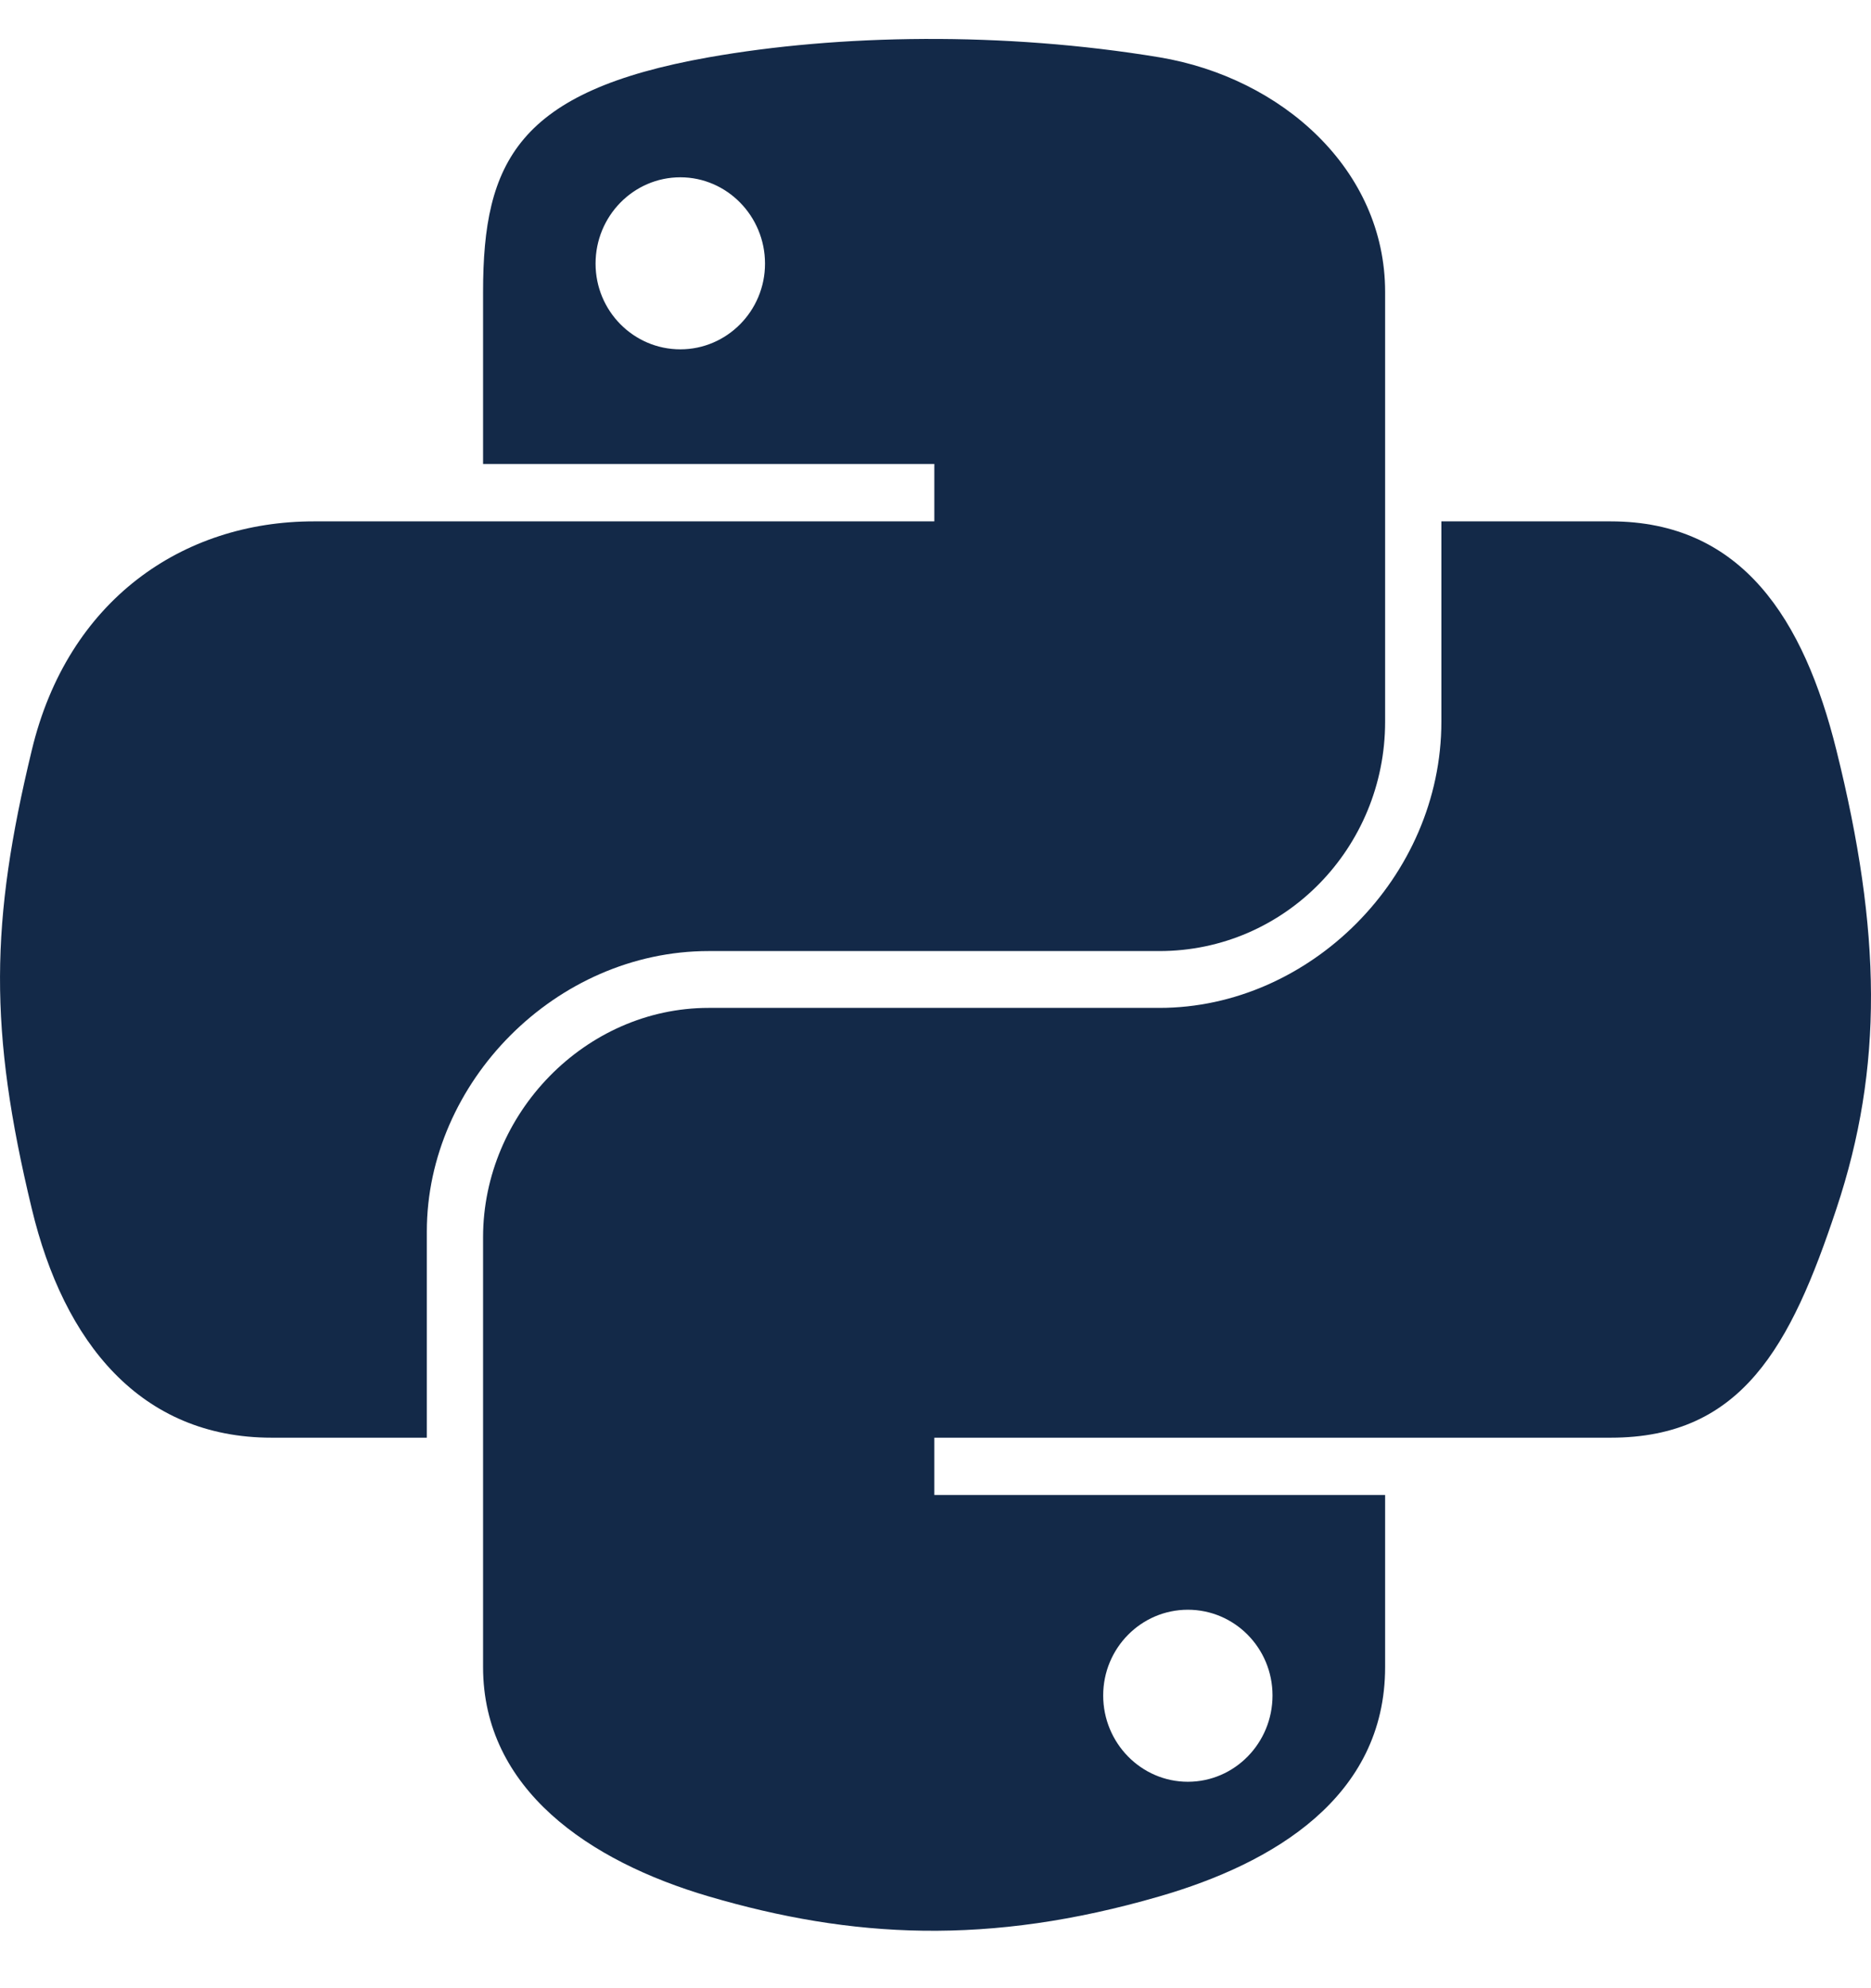 <svg width="16" height="17" viewBox="0 0 16 17" fill="none" xmlns="http://www.w3.org/2000/svg">
<path d="M7.905 0.333C7.245 0.336 6.615 0.392 6.061 0.49C4.427 0.779 4.131 1.383 4.131 2.496V3.967H7.99V4.458H4.131H2.683C1.561 4.458 0.579 5.132 0.272 6.414C-0.083 7.884 -0.098 8.801 0.272 10.336C0.546 11.479 1.201 12.293 2.323 12.293H3.65V10.53C3.65 9.256 4.752 8.132 6.061 8.132H9.915C10.988 8.132 11.845 7.249 11.845 6.171V2.496C11.845 1.451 10.963 0.665 9.915 0.49C9.252 0.38 8.564 0.33 7.905 0.333ZM5.818 1.516C6.216 1.516 6.542 1.847 6.542 2.254C6.542 2.659 6.216 2.987 5.818 2.987C5.418 2.987 5.093 2.659 5.093 2.254C5.093 1.847 5.418 1.516 5.818 1.516Z" fill="#132948"/>
<path d="M12.326 4.458V6.171C12.326 7.5 11.2 8.618 9.915 8.618H6.06C5.005 8.618 4.131 9.522 4.131 10.579V14.254C4.131 15.3 5.04 15.915 6.06 16.215C7.282 16.574 8.454 16.639 9.915 16.215C10.887 15.934 11.845 15.368 11.845 14.254V12.783H7.99V12.293H11.845H13.774C14.896 12.293 15.314 11.511 15.704 10.336C16.107 9.127 16.09 7.965 15.704 6.414C15.427 5.298 14.898 4.458 13.774 4.458H12.326ZM10.158 13.764C10.558 13.764 10.882 14.092 10.882 14.497C10.882 14.904 10.558 15.235 10.158 15.235C9.759 15.235 9.434 14.904 9.434 14.497C9.434 14.092 9.759 13.764 10.158 13.764Z" fill="#132948"/>
</svg>

